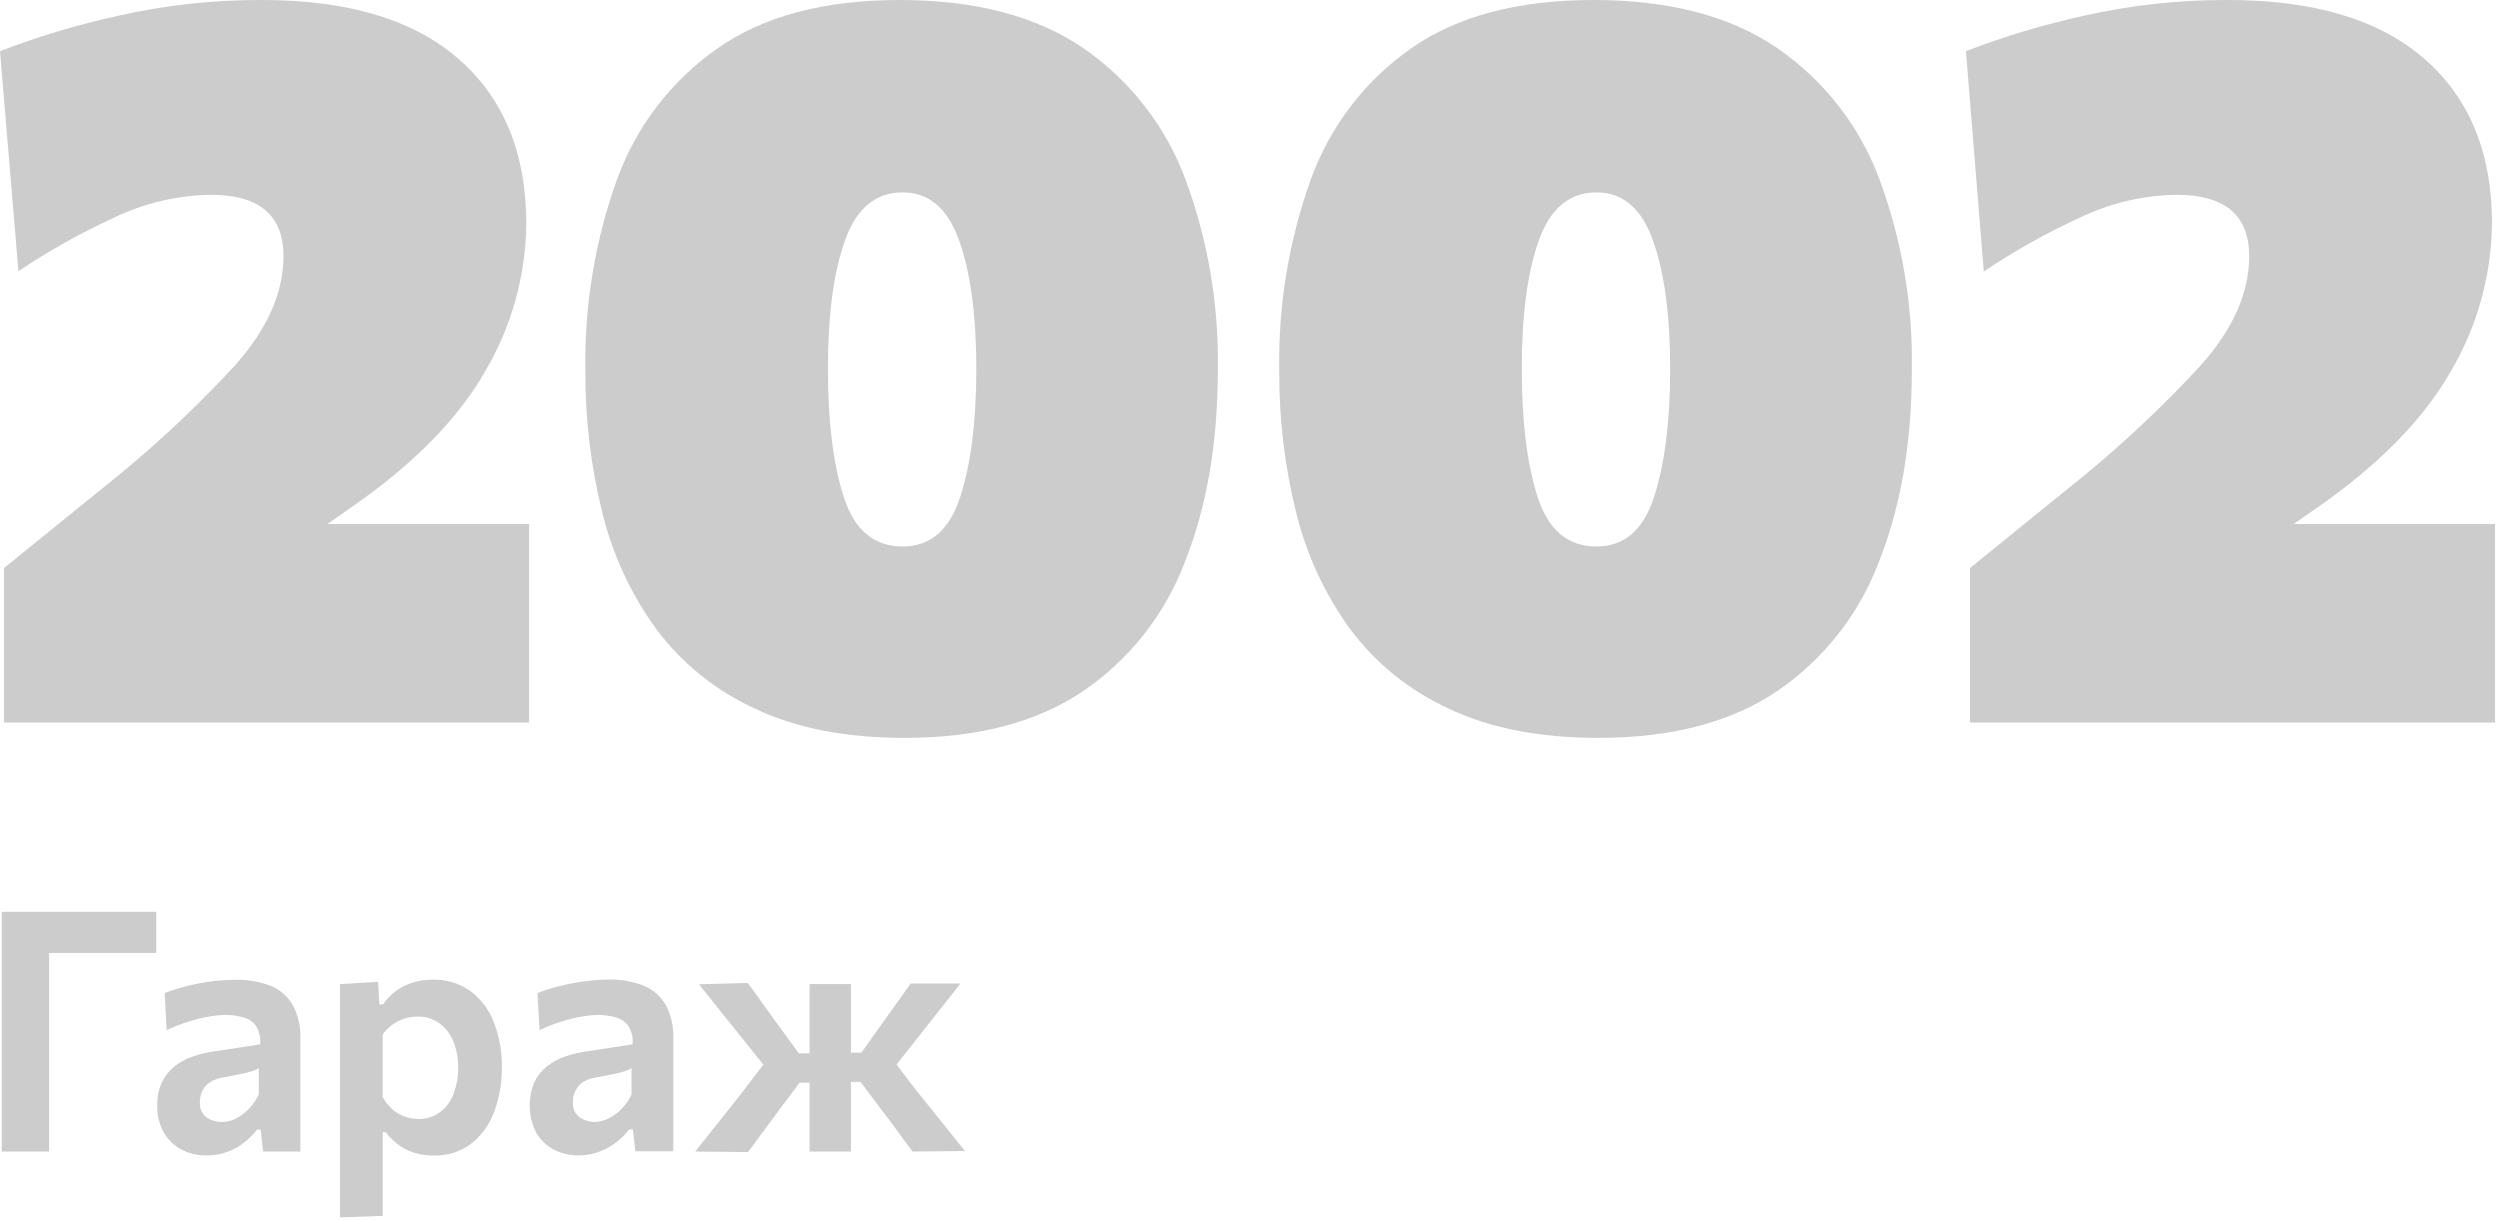 <?xml version="1.0" encoding="UTF-8"?> <svg xmlns="http://www.w3.org/2000/svg" width="342" height="167" viewBox="0 0 342 167" fill="none"> <g clip-path="url(#clip0_610_23)"> <path d="M0.56 98.84V77.7L7.21 72.31L13.86 66.92C20.367 61.781 26.462 56.14 32.09 50.05C36.55 45.063 38.78 40.063 38.78 35.05C38.78 29.45 35.467 26.65 28.84 26.65C24.203 26.717 19.638 27.806 15.47 29.84C10.966 31.909 6.635 34.336 2.52 37.1L0 7C5.237 4.986 10.619 3.371 16.1 2.17C22.577 0.702 29.199 -0.026 35.84 -6.17741e-05C47.6 -6.17741e-05 56.56 2.683 62.72 8.05C68.88 13.417 71.973 20.907 72 30.52C71.941 37.638 70.01 44.615 66.4 50.75C62.647 57.33 56.513 63.56 48 69.44L44.8 71.68H72.38V98.84H0.56Z" fill="#CCCCCC"></path> <path d="M123.76 100.94C115.687 100.94 108.86 99.607 103.28 96.94C97.953 94.513 93.321 90.785 89.81 86.1C86.317 81.302 83.796 75.866 82.39 70.1C80.817 63.758 80.041 57.244 80.08 50.71C79.931 41.829 81.388 32.993 84.38 24.63C86.995 17.351 91.802 11.062 98.14 6.63C104.44 2.21 112.747 0 123.06 0C133.374 0 141.75 2.193 148.19 6.58C154.602 10.992 159.492 17.28 162.19 24.58C165.257 32.899 166.752 41.715 166.6 50.58C166.6 60.58 165.094 69.353 162.08 76.9C159.353 84.106 154.462 90.293 148.08 94.61C141.76 98.837 133.654 100.947 123.76 100.94ZM123.48 74.76C127.26 74.76 129.884 72.507 131.35 68C132.817 63.493 133.554 57.673 133.56 50.54C133.56 43.173 132.777 37.293 131.21 32.9C129.644 28.507 127.067 26.313 123.48 26.32C119.794 26.32 117.167 28.503 115.6 32.87C114.034 37.237 113.254 43.127 113.26 50.54C113.26 57.68 113.984 63.5 115.43 68C116.877 72.5 119.56 74.753 123.48 74.76Z" fill="#CCCCCC"></path> <path d="M218.68 100.94C210.6 100.94 203.773 99.607 198.2 96.94C192.871 94.515 188.239 90.787 184.73 86.1C181.237 81.302 178.716 75.866 177.31 70.1C175.735 63.748 174.959 57.224 175 50.68C174.851 41.799 176.308 32.963 179.3 24.6C181.915 17.321 186.722 11.033 193.06 6.6C199.36 2.2 207.673 0 218 0C228.327 0 236.703 2.193 243.13 6.58C249.542 10.992 254.432 17.28 257.13 24.58C260.197 32.899 261.692 41.715 261.54 50.58C261.54 60.58 260.033 69.353 257.02 76.9C254.293 84.106 249.402 90.293 243.02 94.61C236.687 98.837 228.573 100.947 218.68 100.94ZM218.4 74.76C222.18 74.76 224.803 72.507 226.27 68C227.737 63.493 228.473 57.673 228.48 50.54C228.48 43.173 227.697 37.293 226.13 32.9C224.563 28.507 221.987 26.313 218.4 26.32C214.713 26.32 212.087 28.503 210.52 32.87C208.953 37.237 208.173 43.127 208.18 50.54C208.18 57.68 208.903 63.5 210.35 68C211.797 72.5 214.48 74.753 218.4 74.76Z" fill="#CCCCCC"></path> <path d="M269.5 98.84V77.7C271.74 75.88 273.957 74.083 276.15 72.31L282.8 66.92C289.297 61.779 295.382 56.139 301 50.05C305.46 45.063 307.69 40.063 307.69 35.05C307.69 29.45 304.377 26.65 297.75 26.65C293.113 26.717 288.548 27.806 284.38 29.84C279.856 31.92 275.508 34.365 271.38 37.15L268.94 7C274.164 4.988 279.533 3.373 285 2.17C291.49 0.699 298.126 -0.029 304.78 0C316.54 0 325.5 2.683 331.66 8.05C337.82 13.417 340.9 20.907 340.9 30.52C340.841 37.638 338.91 44.615 335.3 50.75C331.56 57.33 325.46 63.56 317 69.44L313.78 71.68H341.36V98.84H269.5Z" fill="#CCCCCC"></path> <path d="M0.24 157.53V124.73H21.37V130.36H4L6.72 125.72V157.53H0.24Z" fill="#CCCCCC"></path> <path d="M28.25 158.06C27.05 158.082 25.864 157.803 24.8 157.25C23.795 156.717 22.963 155.908 22.4 154.92C21.781 153.791 21.474 152.517 21.51 151.23C21.475 150.112 21.704 149.002 22.18 147.99C22.593 147.145 23.195 146.406 23.94 145.83C24.669 145.271 25.483 144.832 26.35 144.53C27.221 144.228 28.118 144.007 29.03 143.87L35.59 142.87C35.679 142.007 35.49 141.138 35.05 140.39C34.63 139.795 34.014 139.366 33.31 139.18C32.464 138.944 31.588 138.829 30.71 138.84C30.137 138.856 29.566 138.909 29 139C28.356 139.089 27.718 139.216 27.09 139.38C26.42 139.55 25.73 139.76 25.01 140.01C24.29 140.26 23.55 140.57 22.8 140.92L22.53 135.84C23.09 135.62 23.73 135.41 24.45 135.19C25.17 134.97 25.94 134.78 26.78 134.61C28.572 134.229 30.398 134.038 32.23 134.04C33.868 134.002 35.498 134.281 37.03 134.86C38.289 135.372 39.344 136.286 40.03 137.46C40.794 138.88 41.16 140.479 41.09 142.09V157.53H36L35.65 154.53H35.17C34.696 155.135 34.156 155.685 33.56 156.17C32.869 156.73 32.097 157.182 31.27 157.51C30.309 157.89 29.283 158.077 28.25 158.06ZM30.37 153.48C31.03 153.478 31.681 153.32 32.27 153.02C32.915 152.69 33.499 152.254 34 151.73C34.571 151.143 35.043 150.467 35.4 149.73V146.12C35.152 146.284 34.883 146.412 34.6 146.5C34.122 146.657 33.634 146.784 33.14 146.88C32.5 147.02 31.59 147.2 30.43 147.41C29.838 147.505 29.271 147.716 28.76 148.03C28.319 148.311 27.958 148.7 27.71 149.16C27.462 149.653 27.339 150.199 27.35 150.75C27.31 151.148 27.371 151.549 27.529 151.916C27.686 152.283 27.934 152.605 28.25 152.85C28.874 153.275 29.615 153.495 30.37 153.48Z" fill="#CCCCCC"></path> <path d="M46.51 166.54V134.62L51.73 134.32L51.89 137.4H52.4C52.864 136.72 53.435 136.119 54.09 135.62C54.779 135.096 55.553 134.697 56.38 134.44C57.295 134.151 58.25 134.01 59.21 134.02C61.06 133.963 62.877 134.519 64.38 135.6C65.832 136.702 66.942 138.193 67.58 139.9C68.322 141.847 68.688 143.917 68.66 146C68.679 148.027 68.34 150.041 67.66 151.95C67.052 153.688 65.975 155.225 64.55 156.39C63.046 157.547 61.185 158.141 59.29 158.07C58.395 158.084 57.504 157.956 56.65 157.69C55.877 157.449 55.151 157.081 54.5 156.6C53.842 156.108 53.253 155.529 52.75 154.88H52.36V166.33L46.51 166.54ZM57.16 153.07C58.291 153.117 59.404 152.763 60.3 152.07C61.13 151.394 61.756 150.501 62.11 149.49C62.496 148.395 62.689 147.241 62.68 146.08C62.696 144.892 62.489 143.712 62.07 142.6C61.7 141.604 61.063 140.729 60.23 140.07C59.335 139.39 58.233 139.037 57.11 139.07C56.495 139.07 55.884 139.168 55.3 139.36C54.714 139.551 54.161 139.831 53.66 140.19C53.153 140.555 52.711 141.001 52.35 141.51V150.09C52.687 150.664 53.097 151.191 53.57 151.66C54.031 152.092 54.571 152.432 55.16 152.66C55.794 152.925 56.473 153.064 57.16 153.07Z" fill="#CCCCCC"></path> <path d="M79.19 158.06C77.991 158.079 76.805 157.801 75.74 157.25C74.735 156.716 73.903 155.908 73.34 154.92C72.801 153.85 72.503 152.676 72.465 151.479C72.427 150.282 72.65 149.091 73.12 147.99C73.537 147.147 74.138 146.408 74.88 145.83C75.611 145.269 76.428 144.83 77.3 144.53C78.171 144.227 79.068 144.006 79.98 143.87L86.53 142.87C86.629 142.006 86.439 141.134 85.99 140.39C85.57 139.795 84.954 139.366 84.25 139.18C83.404 138.943 82.528 138.829 81.65 138.84C81.097 138.858 80.546 138.912 80 139C79.36 139.089 78.725 139.216 78.1 139.38C77.43 139.55 76.73 139.76 76.01 140.01C75.29 140.26 74.56 140.57 73.81 140.92L73.53 135.84C74.1 135.62 74.74 135.41 75.45 135.19C76.16 134.97 76.94 134.78 77.79 134.61C78.659 134.426 79.537 134.285 80.42 134.19C81.343 134.077 82.271 134.013 83.2 134C84.835 133.961 86.461 134.24 87.99 134.82C89.267 135.324 90.34 136.239 91.04 137.42C91.802 138.84 92.168 140.439 92.1 142.05V157.49H86.92L86.58 154.49H86.09C85.619 155.097 85.078 155.648 84.48 156.13C83.792 156.69 83.024 157.142 82.2 157.47C81.244 157.859 80.222 158.059 79.19 158.06ZM81.31 153.48C81.974 153.476 82.627 153.319 83.22 153.02C83.881 152.692 84.483 152.256 85 151.73C85.568 151.142 86.037 150.467 86.39 149.73V146.12C86.146 146.284 85.88 146.412 85.6 146.5C85.121 146.656 84.634 146.782 84.14 146.88C83.49 147.02 82.59 147.2 81.42 147.41C80.829 147.507 80.261 147.718 79.75 148.03C79.326 148.315 78.982 148.704 78.75 149.16C78.495 149.65 78.367 150.197 78.38 150.75C78.339 151.149 78.401 151.551 78.561 151.919C78.72 152.286 78.971 152.607 79.29 152.85C79.885 153.257 80.589 153.476 81.31 153.48Z" fill="#CCCCCC"></path> <path d="M95.11 157.53C96.2 156.15 97.29 154.77 98.4 153.39C99.51 152.01 100.59 150.63 101.66 149.27L105.55 144.16L105.37 146.81L102.15 142.81L98.89 138.74L95.62 134.65L102.29 134.47C103.05 135.47 103.81 136.55 104.56 137.61C105.31 138.67 106.07 139.7 106.84 140.74L109.28 144.1H111.39V148.1H109.39L106.65 151.76L104.49 154.68C103.77 155.68 103.05 156.62 102.33 157.6L95.11 157.53ZM110.75 157.53V134.62H116.41V157.53H110.75ZM124.85 157.53C124.08 156.53 123.34 155.53 122.63 154.53C121.92 153.53 121.18 152.6 120.43 151.62L117.72 148H115.72V144H117.84L120.21 140.67L122.39 137.61C123.13 136.61 123.85 135.56 124.56 134.55H131.39L128.17 138.63C127.09 139.99 126.03 141.34 124.97 142.69L121.77 146.74L121.47 144.09L125.36 149.18L128.68 153.31C129.8 154.69 130.9 156.08 132.01 157.46L124.85 157.53Z" fill="#CCCCCC"></path> </g> <defs> <clipPath id="clip0_610_23"> <rect width="341.32" height="166.54" fill="white"></rect> </clipPath> </defs> </svg> 